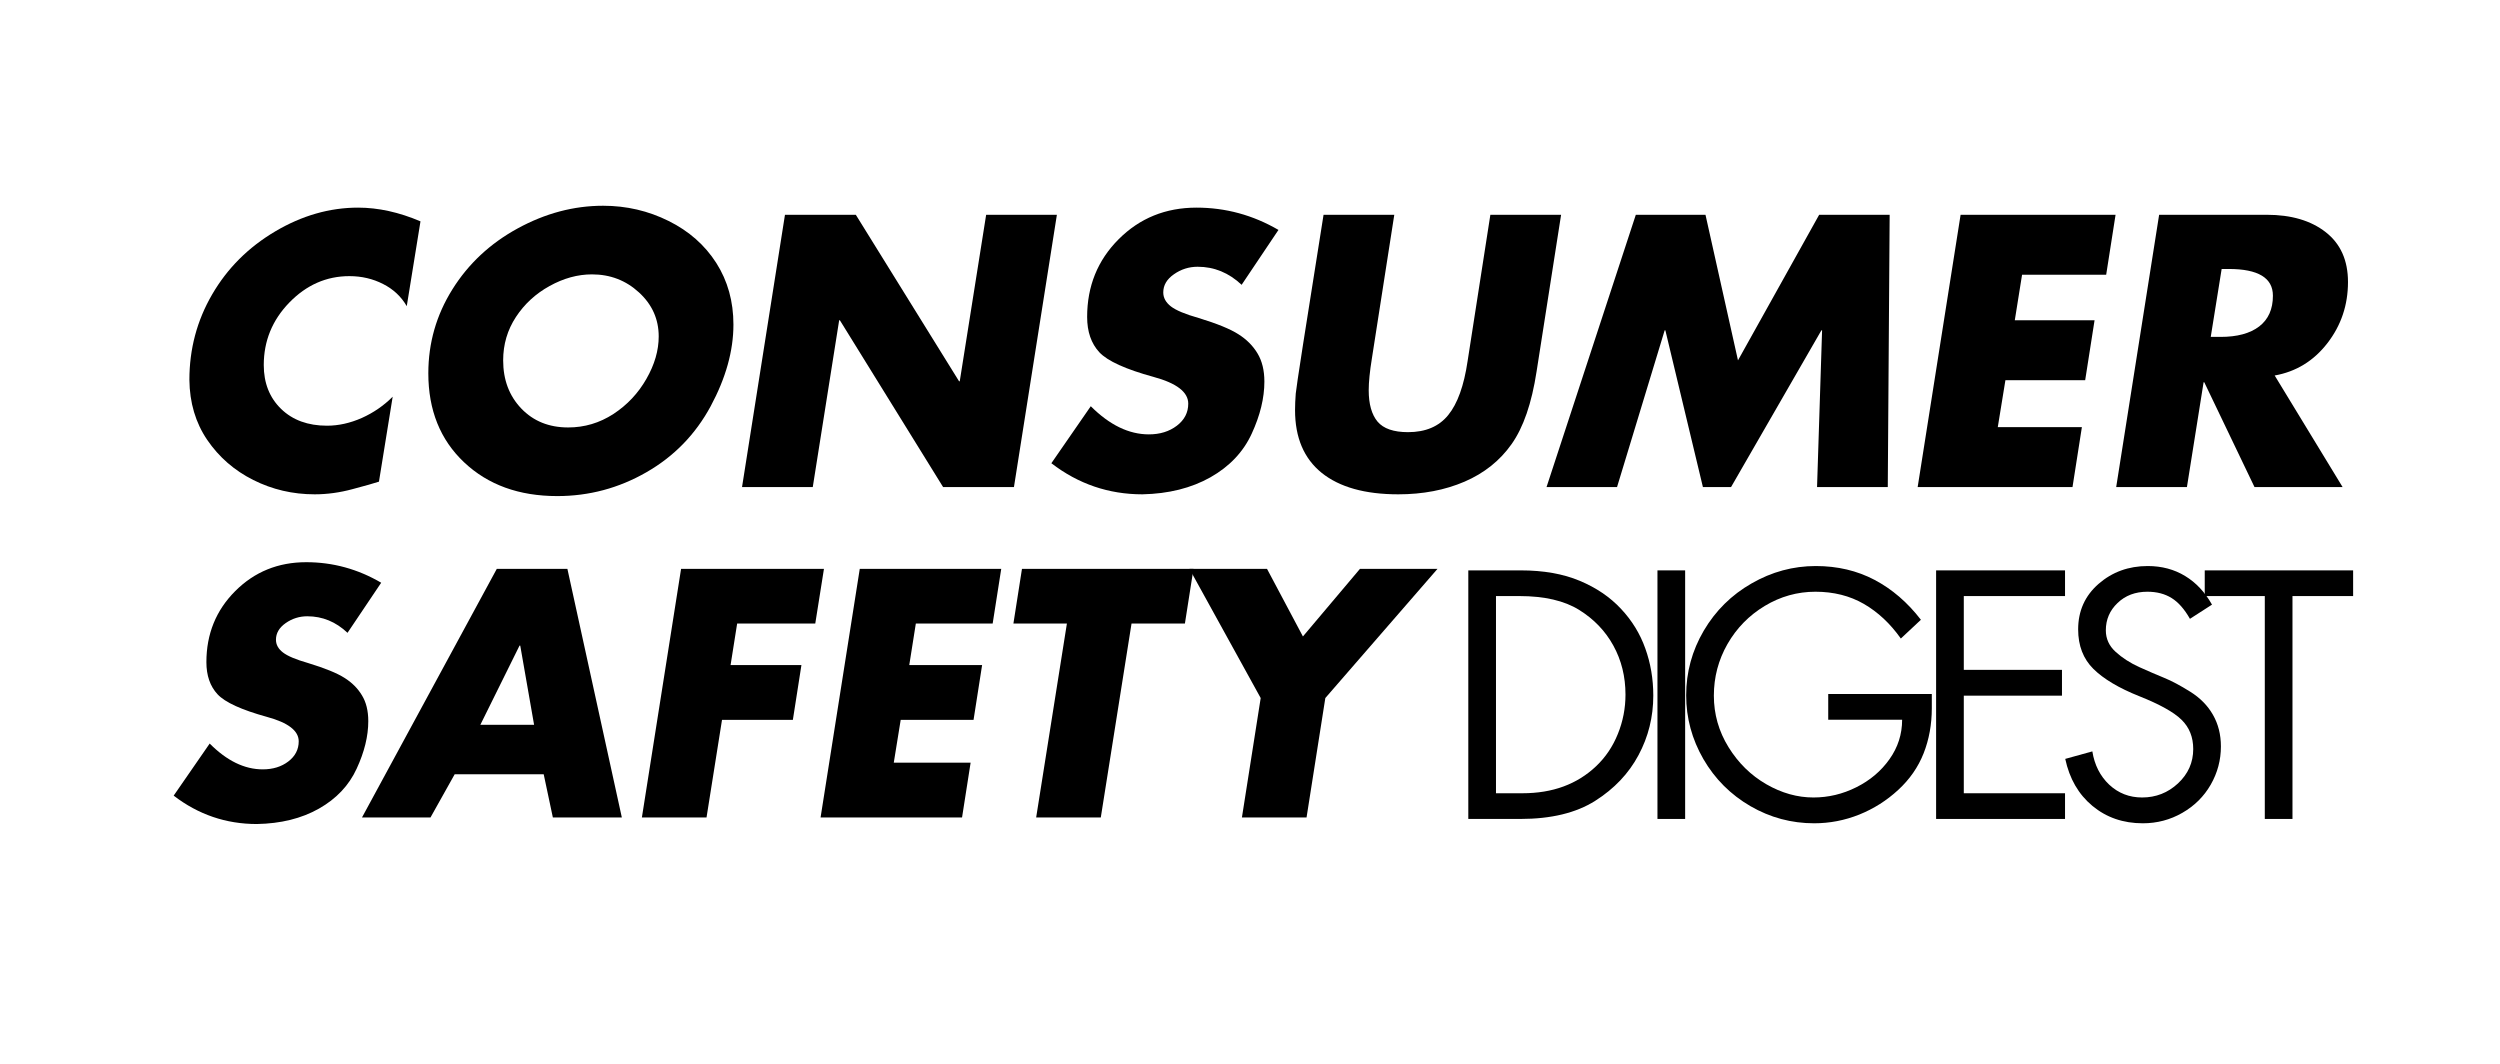 <?xml version="1.0" encoding="UTF-8"?>
<svg xmlns="http://www.w3.org/2000/svg" xmlns:xlink="http://www.w3.org/1999/xlink" width="444" zoomAndPan="magnify" viewBox="0 0 333 141.75" height="189" preserveAspectRatio="xMidYMid meet" version="1.0">
  <defs>
    <g></g>
  </defs>
  <g fill="#000000" fill-opacity="1">
    <g transform="translate(21.383, 64.875)">
      <g>
        <path d="M 32.797 -24.094 C 32.055 -25.375 31.004 -26.359 29.641 -27.047 C 28.285 -27.742 26.789 -28.094 25.156 -28.094 C 22.102 -28.094 19.438 -26.922 17.156 -24.578 C 14.883 -22.234 13.75 -19.457 13.75 -16.25 C 13.75 -13.852 14.52 -11.906 16.062 -10.406 C 17.602 -8.914 19.641 -8.172 22.172 -8.172 C 23.711 -8.172 25.258 -8.516 26.812 -9.203 C 28.363 -9.898 29.734 -10.844 30.922 -12.031 L 29.094 -0.719 C 28.426 -0.5 27.25 -0.164 25.562 0.281 C 23.875 0.738 22.195 0.969 20.531 0.969 C 17.613 0.969 14.891 0.332 12.359 -0.938 C 9.828 -2.207 7.781 -3.988 6.219 -6.281 C 4.664 -8.57 3.875 -11.238 3.844 -14.281 C 3.844 -18.383 4.852 -22.176 6.875 -25.656 C 8.895 -29.133 11.691 -31.93 15.266 -34.047 C 18.836 -36.16 22.52 -37.219 26.312 -37.219 C 29 -37.219 31.77 -36.609 34.625 -35.391 Z M 32.797 -24.094 "></path>
      </g>
    </g>
  </g>
  <g fill="#000000" fill-opacity="1">
    <g transform="translate(53.115, 64.875)">
      <g>
        <path d="M 44.578 -21.641 C 44.578 -18.148 43.566 -14.523 41.547 -10.766 C 39.523 -7.016 36.672 -4.082 32.984 -1.969 C 29.305 0.145 25.348 1.203 21.109 1.203 C 16.016 1.203 11.879 -0.297 8.703 -3.297 C 5.523 -6.297 3.938 -10.25 3.938 -15.156 C 3.938 -19.188 5.004 -22.91 7.141 -26.328 C 9.273 -29.742 12.176 -32.453 15.844 -34.453 C 19.52 -36.461 23.312 -37.469 27.219 -37.469 C 30.332 -37.469 33.242 -36.789 35.953 -35.438 C 38.66 -34.094 40.773 -32.227 42.297 -29.844 C 43.816 -27.457 44.578 -24.723 44.578 -21.641 Z M 22.562 -7.938 C 24.738 -7.938 26.75 -8.535 28.594 -9.734 C 30.438 -10.941 31.898 -12.5 32.984 -14.406 C 34.078 -16.312 34.625 -18.195 34.625 -20.062 C 34.625 -22.363 33.75 -24.316 32 -25.922 C 30.258 -27.523 28.172 -28.328 25.734 -28.328 C 23.836 -28.328 21.957 -27.812 20.094 -26.781 C 18.238 -25.758 16.742 -24.383 15.609 -22.656 C 14.473 -20.926 13.906 -19 13.906 -16.875 C 13.906 -14.281 14.711 -12.141 16.328 -10.453 C 17.941 -8.773 20.02 -7.938 22.562 -7.938 Z M 22.562 -7.938 "></path>
      </g>
    </g>
  </g>
  <g fill="#000000" fill-opacity="1">
    <g transform="translate(95.761, 64.875)">
      <g>
        <path d="M 18.234 -36.266 L 31.984 -14.094 L 32.078 -14.094 L 35.594 -36.266 L 45.016 -36.266 L 39.297 0 L 29.859 0 L 16.109 -22.219 L 16.016 -22.219 L 12.5 0 L 3.078 0 L 8.797 -36.266 Z M 18.234 -36.266 "></path>
      </g>
    </g>
  </g>
  <g fill="#000000" fill-opacity="1">
    <g transform="translate(138.119, 64.875)">
      <g>
        <path d="M 21.25 -37.219 C 25.133 -37.219 28.773 -36.227 32.172 -34.25 L 27.266 -26.938 C 25.566 -28.539 23.613 -29.344 21.406 -29.344 C 20.25 -29.344 19.195 -29.008 18.25 -28.344 C 17.301 -27.688 16.828 -26.879 16.828 -25.922 C 16.828 -25.211 17.164 -24.594 17.844 -24.062 C 18.52 -23.539 19.754 -23.023 21.547 -22.516 C 23.984 -21.773 25.742 -21.055 26.828 -20.359 C 27.922 -19.672 28.77 -18.82 29.375 -17.812 C 29.988 -16.801 30.297 -15.547 30.297 -14.047 C 30.297 -11.859 29.734 -9.547 28.609 -7.109 C 27.492 -4.68 25.66 -2.742 23.109 -1.297 C 20.555 0.141 17.535 0.895 14.047 0.969 C 9.555 0.969 5.516 -0.41 1.922 -3.172 L 7.172 -10.766 C 9.672 -8.266 12.25 -7.016 14.906 -7.016 C 16.383 -7.016 17.629 -7.398 18.641 -8.172 C 19.648 -8.941 20.156 -9.922 20.156 -11.109 C 20.156 -12.648 18.613 -13.836 15.531 -14.672 C 11.812 -15.691 9.406 -16.785 8.312 -17.953 C 7.227 -19.129 6.688 -20.695 6.688 -22.656 C 6.688 -26.758 8.086 -30.211 10.891 -33.016 C 13.691 -35.816 17.145 -37.219 21.25 -37.219 Z M 21.25 -37.219 "></path>
      </g>
    </g>
  </g>
  <g fill="#000000" fill-opacity="1">
    <g transform="translate(167.688, 64.875)">
      <g>
        <path d="M 18.031 -36.266 L 15.047 -17.125 C 14.766 -15.395 14.625 -13.984 14.625 -12.891 C 14.625 -11.055 15.016 -9.664 15.797 -8.719 C 16.586 -7.781 17.941 -7.312 19.859 -7.312 C 22.203 -7.312 23.988 -8.07 25.219 -9.594 C 26.457 -11.113 27.316 -13.508 27.797 -16.781 L 30.828 -36.266 L 40.25 -36.266 L 36.984 -15.391 C 36.336 -11.16 35.227 -7.938 33.656 -5.719 C 32.094 -3.508 30.004 -1.844 27.391 -0.719 C 24.773 0.406 21.832 0.969 18.562 0.969 C 14.133 0.969 10.734 0.016 8.359 -1.891 C 5.992 -3.805 4.812 -6.594 4.812 -10.25 C 4.812 -10.914 4.844 -11.648 4.906 -12.453 C 4.969 -13.254 6.203 -21.191 8.609 -36.266 Z M 18.031 -36.266 "></path>
      </g>
    </g>
  </g>
  <g fill="#000000" fill-opacity="1">
    <g transform="translate(205.093, 64.875)">
      <g>
        <path d="M 22.078 -36.266 L 26.406 -16.875 L 37.219 -36.266 L 46.609 -36.266 L 46.359 0 L 36.938 0 L 37.609 -20.875 L 37.516 -20.875 L 25.484 0 L 21.734 0 L 16.734 -20.875 L 16.641 -20.875 L 10.297 0 L 0.906 0 L 12.797 -36.266 Z M 22.078 -36.266 "></path>
      </g>
    </g>
  </g>
  <g fill="#000000" fill-opacity="1">
    <g transform="translate(252.355, 64.875)">
      <g>
        <path d="M 29.438 -36.266 L 28.188 -28.281 L 16.984 -28.281 L 16.016 -22.219 L 26.641 -22.219 L 25.391 -14.234 L 14.766 -14.234 L 13.75 -7.984 L 24.953 -7.984 L 23.703 0 L 3.078 0 L 8.797 -36.266 Z M 29.438 -36.266 "></path>
      </g>
    </g>
  </g>
  <g fill="#000000" fill-opacity="1">
    <g transform="translate(278.799, 64.875)">
      <g>
        <path d="M 23.141 -36.266 C 26.398 -36.266 29.016 -35.492 30.984 -33.953 C 32.961 -32.41 33.953 -30.195 33.953 -27.312 C 33.953 -24.238 33.035 -21.52 31.203 -19.156 C 29.379 -16.801 27.039 -15.367 24.188 -14.859 L 33.234 0 L 21.5 0 L 14.812 -13.953 L 14.719 -13.953 L 12.5 0 L 3.078 0 L 8.797 -36.266 Z M 15.672 -20 L 16.984 -20 C 19.191 -20 20.906 -20.461 22.125 -21.391 C 23.344 -22.328 23.953 -23.691 23.953 -25.484 C 23.953 -27.859 21.992 -29.047 18.078 -29.047 L 17.125 -29.047 Z M 15.672 -20 "></path>
      </g>
    </g>
  </g>
  <g fill="#000000" fill-opacity="1">
    <g transform="translate(21.383, 108.885)">
      <g>
        <path d="M 19.406 -34 C 22.957 -34 26.285 -33.086 29.391 -31.266 L 24.906 -24.594 C 23.352 -26.062 21.566 -26.797 19.547 -26.797 C 18.492 -26.797 17.535 -26.492 16.672 -25.891 C 15.805 -25.285 15.375 -24.547 15.375 -23.672 C 15.375 -23.023 15.68 -22.461 16.297 -21.984 C 16.91 -21.504 18.035 -21.031 19.672 -20.562 C 21.898 -19.883 23.508 -19.227 24.5 -18.594 C 25.5 -17.969 26.273 -17.191 26.828 -16.266 C 27.391 -15.348 27.672 -14.203 27.672 -12.828 C 27.672 -10.836 27.156 -8.727 26.125 -6.5 C 25.102 -4.27 23.426 -2.492 21.094 -1.172 C 18.77 0.141 16.016 0.82 12.828 0.875 C 8.723 0.875 5.031 -0.383 1.75 -2.906 L 6.547 -9.844 C 8.828 -7.551 11.18 -6.406 13.609 -6.406 C 14.961 -6.406 16.098 -6.754 17.016 -7.453 C 17.941 -8.16 18.406 -9.055 18.406 -10.141 C 18.406 -11.547 17 -12.629 14.188 -13.391 C 10.789 -14.328 8.594 -15.332 7.594 -16.406 C 6.602 -17.477 6.109 -18.906 6.109 -20.688 C 6.109 -24.438 7.391 -27.594 9.953 -30.156 C 12.516 -32.719 15.664 -34 19.406 -34 Z M 19.406 -34 "></path>
      </g>
    </g>
  </g>
  <g fill="#000000" fill-opacity="1">
    <g transform="translate(48.39, 108.885)">
      <g>
        <path d="M 27.188 -33.109 L 34.438 0 L 25.25 0 L 24.031 -5.75 L 12.172 -5.75 L 8.953 0 L -0.172 0 L 17.781 -33.109 Z M 15.594 -12.344 L 22.75 -12.344 L 20.906 -22.891 L 20.812 -22.891 Z M 15.594 -12.344 "></path>
      </g>
    </g>
  </g>
  <g fill="#000000" fill-opacity="1">
    <g transform="translate(82.688, 108.885)">
      <g>
        <path d="M 27.062 -33.109 L 25.906 -25.828 L 15.5 -25.828 L 14.625 -20.297 L 24.062 -20.297 L 22.922 -13 L 13.484 -13 L 11.422 0 L 2.812 0 L 8.031 -33.109 Z M 27.062 -33.109 "></path>
      </g>
    </g>
  </g>
  <g fill="#000000" fill-opacity="1">
    <g transform="translate(106.489, 108.885)">
      <g>
        <path d="M 26.875 -33.109 L 25.734 -25.828 L 15.5 -25.828 L 14.625 -20.297 L 24.328 -20.297 L 23.188 -13 L 13.484 -13 L 12.562 -7.297 L 22.797 -7.297 L 21.656 0 L 2.812 0 L 8.031 -33.109 Z M 26.875 -33.109 "></path>
      </g>
    </g>
  </g>
  <g fill="#000000" fill-opacity="1">
    <g transform="translate(130.642, 108.885)">
      <g>
        <path d="M 28.328 -33.109 L 27.188 -25.828 L 20.078 -25.828 L 15.984 0 L 7.375 0 L 11.469 -25.828 L 4.344 -25.828 L 5.484 -33.109 Z M 28.328 -33.109 "></path>
      </g>
    </g>
  </g>
  <g fill="#000000" fill-opacity="1">
    <g transform="translate(154.049, 108.885)">
      <g>
        <path d="M 14.719 -33.109 L 19.5 -24.109 L 27.094 -33.109 L 37.422 -33.109 L 22.484 -15.906 L 19.984 0 L 11.375 0 L 13.875 -15.906 L 4.391 -33.109 Z M 14.719 -33.109 "></path>
      </g>
    </g>
  </g>
  <g fill="#000000" fill-opacity="1">
    <g transform="translate(192.234, 109.084)">
      <g>
        <path d="M 10.328 -33.109 C 13.367 -33.109 15.988 -32.645 18.188 -31.719 C 20.383 -30.801 22.211 -29.562 23.672 -28 C 25.141 -26.438 26.223 -24.672 26.922 -22.703 C 27.629 -20.742 27.984 -18.648 27.984 -16.422 C 27.984 -13.586 27.328 -10.945 26.016 -8.5 C 24.711 -6.051 22.785 -4.02 20.234 -2.406 C 17.691 -0.801 14.375 0 10.281 0 L 3.344 0 L 3.344 -33.109 Z M 10.547 -3.422 C 12.566 -3.422 14.395 -3.723 16.031 -4.328 C 17.664 -4.93 19.113 -5.832 20.375 -7.031 C 21.633 -8.227 22.598 -9.66 23.266 -11.328 C 23.941 -12.992 24.281 -14.738 24.281 -16.562 C 24.281 -18.957 23.742 -21.129 22.672 -23.078 C 21.609 -25.023 20.086 -26.613 18.109 -27.844 C 16.141 -29.07 13.484 -29.688 10.141 -29.688 L 7.031 -29.688 L 7.031 -3.422 Z M 10.547 -3.422 "></path>
      </g>
    </g>
  </g>
  <g fill="#000000" fill-opacity="1">
    <g transform="translate(217.352, 109.084)">
      <g>
        <path d="M 7.109 -33.109 L 7.109 0 L 3.422 0 L 3.422 -33.109 Z M 7.109 -33.109 "></path>
      </g>
    </g>
  </g>
  <g fill="#000000" fill-opacity="1">
    <g transform="translate(223.192, 109.084)">
      <g>
        <path d="M 30 -24.031 C 28.594 -26.02 26.953 -27.555 25.078 -28.641 C 23.203 -29.723 21.051 -30.266 18.625 -30.266 C 16.219 -30.266 13.969 -29.633 11.875 -28.375 C 9.781 -27.113 8.125 -25.422 6.906 -23.297 C 5.695 -21.172 5.094 -18.879 5.094 -16.422 C 5.094 -13.961 5.742 -11.676 7.047 -9.562 C 8.348 -7.457 10.023 -5.812 12.078 -4.625 C 14.129 -3.445 16.223 -2.859 18.359 -2.859 C 20.348 -2.859 22.25 -3.312 24.062 -4.219 C 25.883 -5.125 27.359 -6.367 28.484 -7.953 C 29.609 -9.535 30.172 -11.289 30.172 -13.219 L 20.328 -13.219 L 20.328 -16.641 L 34.125 -16.641 L 34.125 -14.75 C 34.125 -12.582 33.758 -10.578 33.031 -8.734 C 32.301 -6.891 31.172 -5.266 29.641 -3.859 C 28.117 -2.453 26.391 -1.359 24.453 -0.578 C 22.523 0.191 20.523 0.578 18.453 0.578 C 15.43 0.578 12.602 -0.18 9.969 -1.703 C 7.332 -3.234 5.242 -5.32 3.703 -7.969 C 2.172 -10.625 1.406 -13.457 1.406 -16.469 C 1.406 -19.539 2.188 -22.41 3.75 -25.078 C 5.32 -27.742 7.445 -29.844 10.125 -31.375 C 12.801 -32.914 15.648 -33.688 18.672 -33.688 C 21.566 -33.688 24.176 -33.07 26.5 -31.844 C 28.832 -30.613 30.891 -28.844 32.672 -26.531 Z M 30 -24.031 "></path>
      </g>
    </g>
  </g>
  <g fill="#000000" fill-opacity="1">
    <g transform="translate(254.546, 109.084)">
      <g>
        <path d="M 20.516 -33.109 L 20.516 -29.688 L 7.031 -29.688 L 7.031 -19.859 L 20.109 -19.859 L 20.109 -16.422 L 7.031 -16.422 L 7.031 -3.422 L 20.516 -3.422 L 20.516 0 L 3.344 0 L 3.344 -33.109 Z M 20.516 -33.109 "></path>
      </g>
    </g>
  </g>
  <g fill="#000000" fill-opacity="1">
    <g transform="translate(273.341, 109.084)">
      <g>
        <path d="M 18.359 -26.656 C 17.629 -27.945 16.816 -28.867 15.922 -29.422 C 15.023 -29.984 13.945 -30.266 12.688 -30.266 C 11.082 -30.266 9.758 -29.766 8.719 -28.766 C 7.676 -27.773 7.156 -26.562 7.156 -25.125 C 7.156 -24.008 7.586 -23.055 8.453 -22.266 C 9.316 -21.473 10.363 -20.797 11.594 -20.234 C 12.82 -19.68 13.93 -19.203 14.922 -18.797 C 15.922 -18.391 17.078 -17.773 18.391 -16.953 C 19.711 -16.129 20.723 -15.102 21.422 -13.875 C 22.129 -12.645 22.484 -11.238 22.484 -9.656 C 22.484 -7.844 22.031 -6.145 21.125 -4.562 C 20.219 -2.988 18.957 -1.738 17.344 -0.812 C 15.738 0.113 13.984 0.578 12.078 0.578 C 9.473 0.578 7.238 -0.191 5.375 -1.734 C 3.52 -3.273 2.312 -5.363 1.75 -8 L 5.359 -9 C 5.648 -7.188 6.398 -5.707 7.609 -4.562 C 8.828 -3.426 10.285 -2.859 11.984 -2.859 C 13.828 -2.859 15.422 -3.484 16.766 -4.734 C 18.117 -5.992 18.797 -7.52 18.797 -9.312 C 18.797 -10.895 18.281 -12.191 17.25 -13.203 C 16.227 -14.211 14.352 -15.258 11.625 -16.344 C 8.906 -17.426 6.863 -18.641 5.5 -19.984 C 4.145 -21.328 3.469 -23.082 3.469 -25.25 C 3.469 -27.707 4.375 -29.727 6.188 -31.312 C 8.008 -32.895 10.191 -33.688 12.734 -33.688 C 14.609 -33.688 16.27 -33.242 17.719 -32.359 C 19.164 -31.484 20.359 -30.211 21.297 -28.547 Z M 18.359 -26.656 "></path>
      </g>
    </g>
  </g>
  <g fill="#000000" fill-opacity="1">
    <g transform="translate(293.233, 109.084)">
      <g>
        <path d="M 20.203 -33.109 L 20.203 -29.688 L 12.125 -29.688 L 12.125 0 L 8.438 0 L 8.438 -29.688 L 0.438 -29.688 L 0.438 -33.109 Z M 20.203 -33.109 "></path>
      </g>
    </g>
  </g>
</svg>
